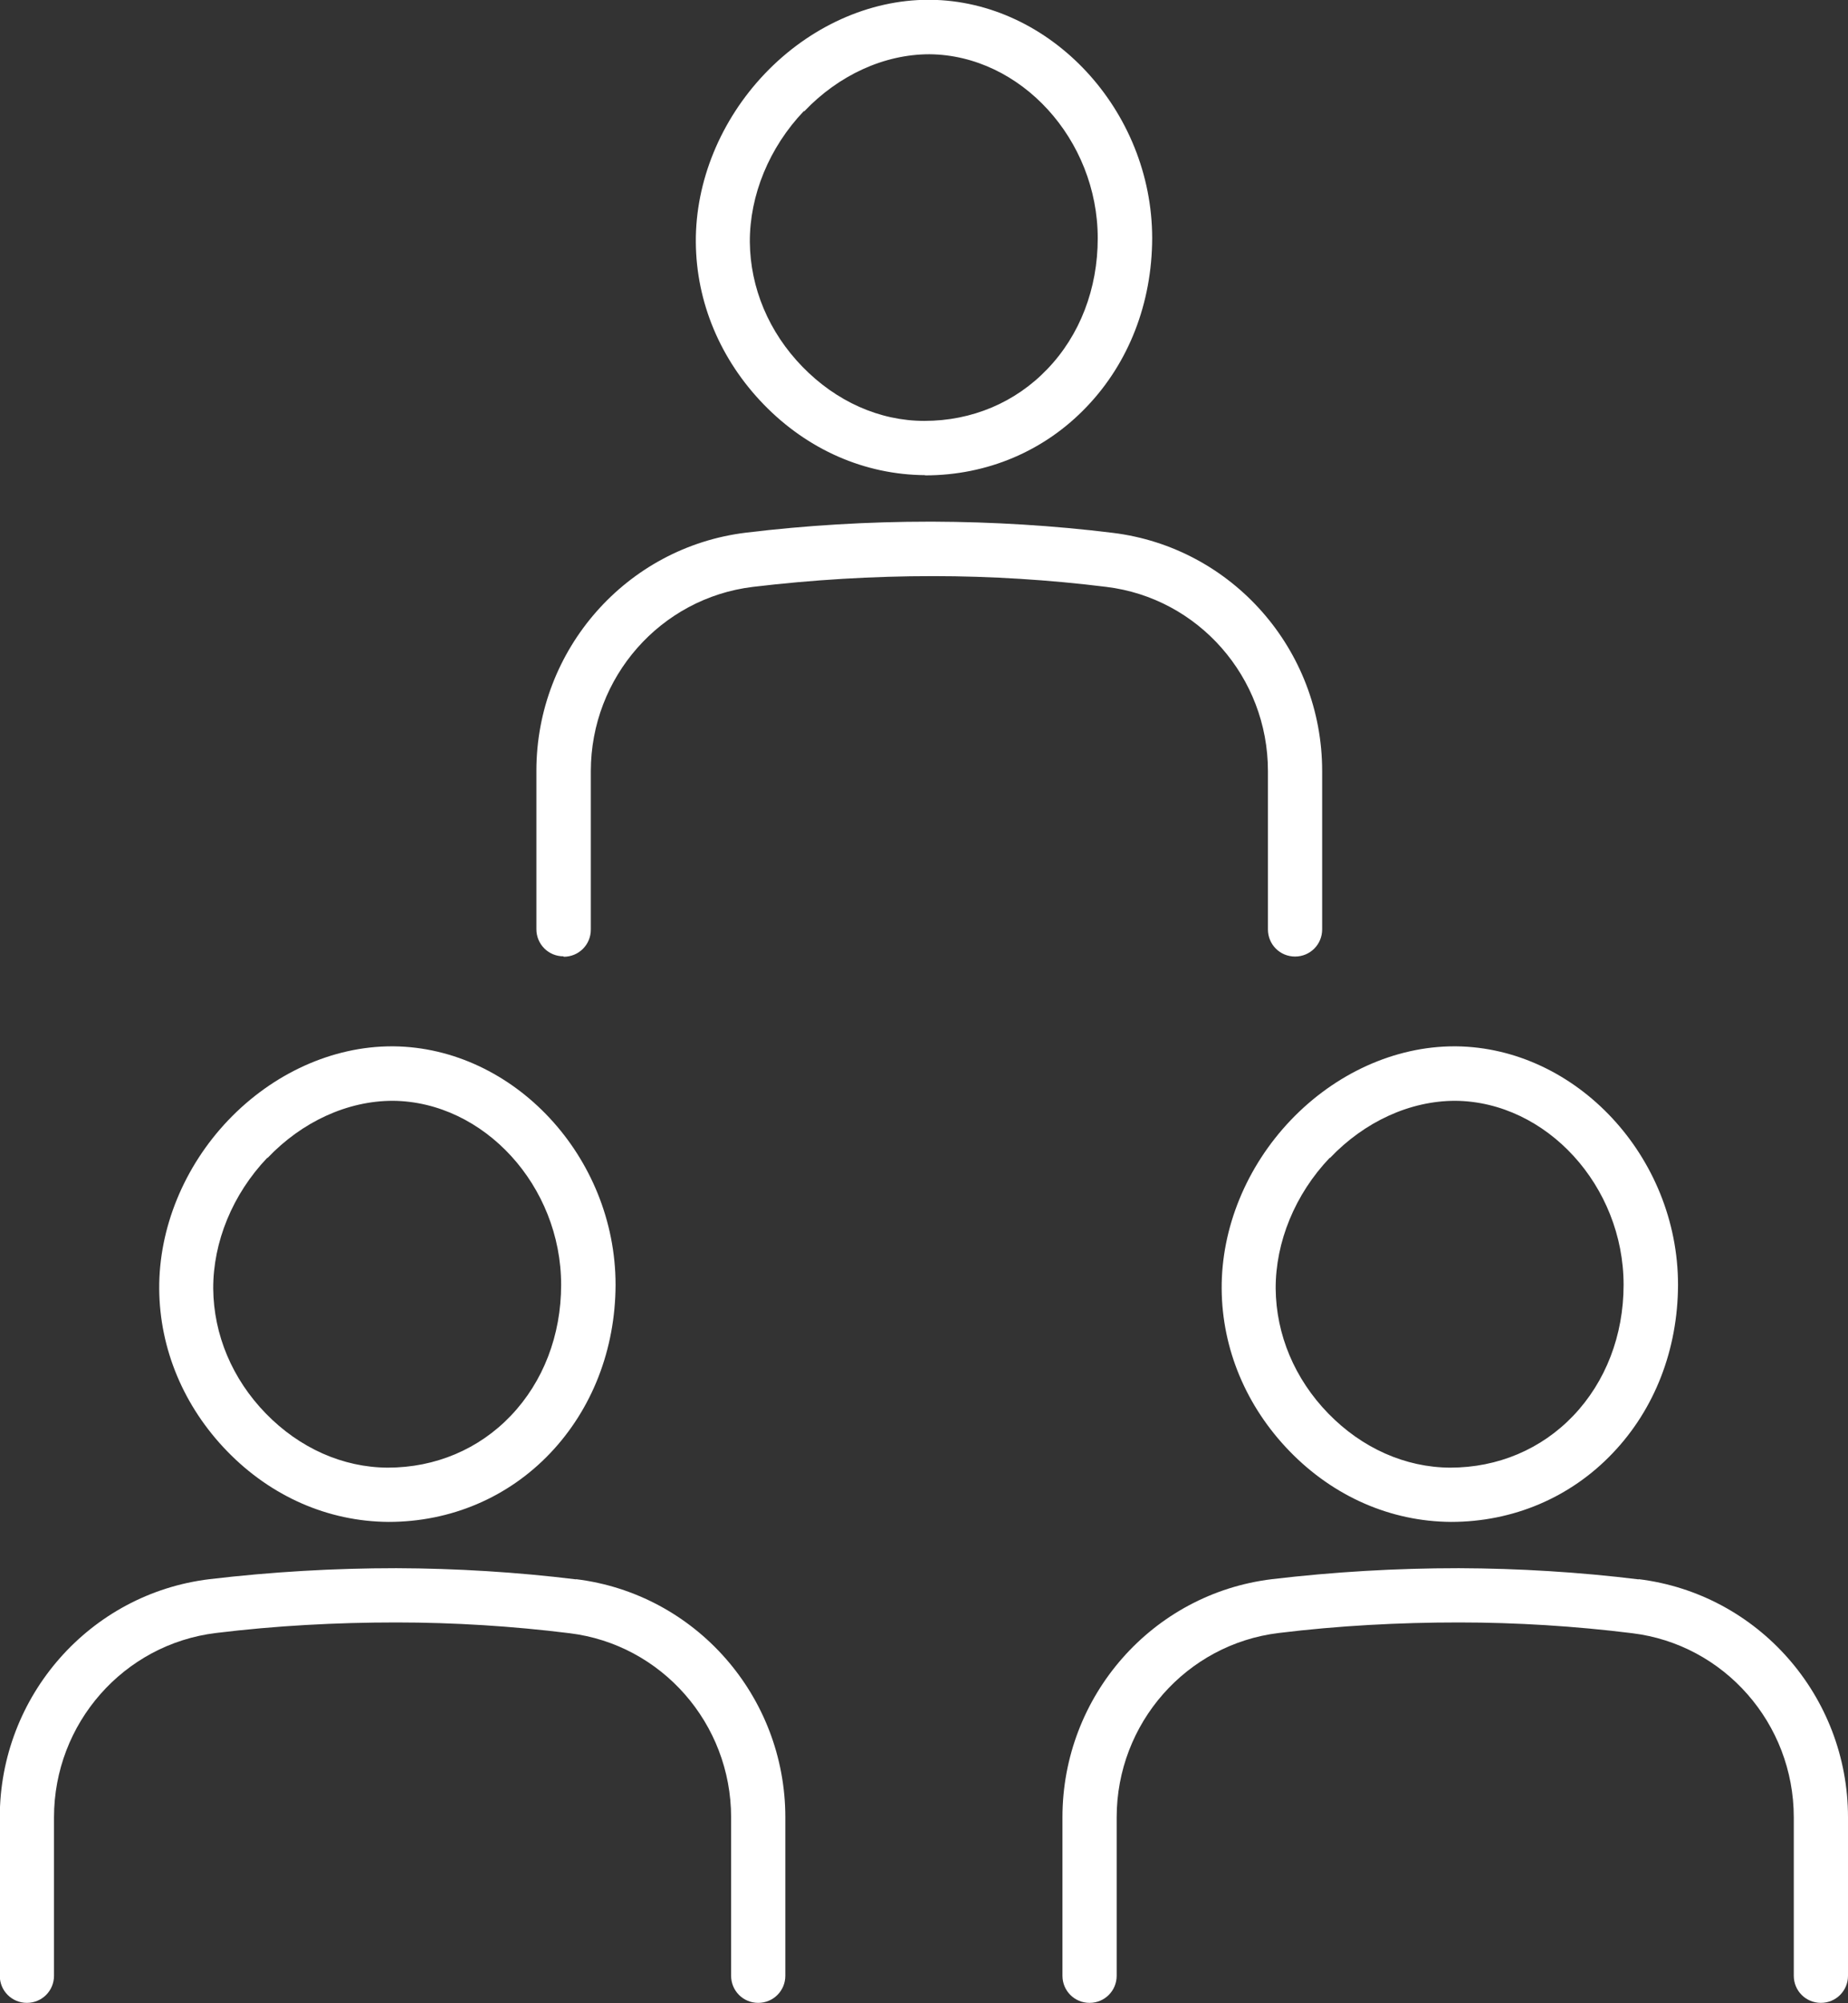 <?xml version="1.0" encoding="UTF-8"?><svg id="b" xmlns="http://www.w3.org/2000/svg" width="85.89" height="93.04" viewBox="0 0 85.89 93.04"><rect x="0" y="0" width="85.89" height="93.04" fill="#333333" stroke="none"/><g id="c"><path d="m18.06,70.69c2.88,0,5.55-1.13,7.51-3.19,1.95-2.05,3.03-4.82,3.04-7.82,0-5.95-4.73-11.02-10.32-11.08h-.08c-2.75,0-5.52,1.25-7.6,3.43h0c-2.06,2.16-3.23,5.02-3.21,7.84.02,2.79,1.14,5.46,3.16,7.54,2.04,2.1,4.69,3.26,7.49,3.28Zm-5.62-16.91c1.6-1.68,3.71-2.65,5.82-2.65,4.24.04,7.82,3.96,7.82,8.55,0,2.34-.83,4.5-2.34,6.08-1.48,1.55-3.5,2.41-5.72,2.41-2.08-.01-4.09-.9-5.66-2.51-1.57-1.61-2.43-3.67-2.45-5.8-.01-2.17.9-4.39,2.51-6.08Z" fill="#fff" stroke-width="0"/><path d="m26.78,73.36c-2.76-.34-5.58-.51-8.36-.52-2.9,0-5.81.17-8.68.51-5.56.67-9.75,5.43-9.75,11.06v7.36c0,.7.56,1.26,1.26,1.26s1.26-.56,1.26-1.26v-7.36c0-4.36,3.24-8.04,7.53-8.56,2.77-.34,5.59-.49,8.37-.49,2.69,0,5.4.17,8.06.5,4.28.52,7.51,4.2,7.51,8.55v7.36c0,.7.56,1.26,1.26,1.26s1.26-.56,1.26-1.26v-7.36c0-5.63-4.18-10.38-9.73-11.06Z" fill="#fff" stroke-width="0"/><path d="m43,22.08c2.88,0,5.55-1.13,7.51-3.19,1.96-2.05,3.03-4.82,3.04-7.82,0-5.95-4.73-11.03-10.32-11.08h-.08c-2.75,0-5.52,1.25-7.6,3.43-2.06,2.16-3.23,5.01-3.21,7.83.02,2.79,1.14,5.46,3.16,7.54,2.04,2.1,4.69,3.26,7.49,3.28Zm-5.62-16.91c1.6-1.68,3.71-2.65,5.82-2.65,4.24.04,7.82,3.96,7.82,8.55,0,2.34-.83,4.5-2.34,6.07-1.48,1.55-3.5,2.41-5.72,2.41-2.08,0-4.09-.9-5.66-2.51-1.57-1.61-2.43-3.67-2.45-5.8-.01-2.17.9-4.39,2.51-6.08Z" fill="#fff" stroke-width="0"/><path d="m26.2,44.44c.7,0,1.26-.56,1.26-1.26v-7.36c0-4.36,3.24-8.04,7.53-8.56,2.77-.33,5.57-.5,8.37-.5,2.69,0,5.4.17,8.06.5,4.28.52,7.51,4.2,7.51,8.55v7.36c0,.7.56,1.26,1.26,1.26s1.26-.56,1.26-1.26v-7.36c0-5.63-4.18-10.38-9.73-11.06-2.76-.34-5.58-.51-8.36-.52h-.17c-2.83,0-5.7.17-8.51.51-5.56.67-9.75,5.43-9.75,11.06v7.36c0,.7.56,1.26,1.26,1.26Z" fill="#fff" stroke-width="0"/><path d="m67.44,70.69c2.88,0,5.55-1.13,7.51-3.19,1.96-2.05,3.03-4.82,3.04-7.82,0-5.95-4.73-11.02-10.32-11.08h-.08c-2.75,0-5.52,1.25-7.6,3.43h0c-2.06,2.16-3.23,5.01-3.21,7.84.02,2.79,1.14,5.46,3.16,7.54,2.04,2.1,4.69,3.26,7.49,3.28Zm-5.62-16.91c1.6-1.68,3.71-2.65,5.82-2.65,4.24.04,7.82,3.96,7.82,8.55,0,2.34-.83,4.5-2.34,6.08-1.48,1.55-3.5,2.41-5.72,2.41-2.08-.01-4.09-.9-5.66-2.51-1.57-1.61-2.43-3.67-2.45-5.8-.01-2.17.9-4.39,2.51-6.08Z" fill="#fff" stroke-width="0"/><path d="m76.16,73.36c-2.76-.34-5.58-.51-8.36-.52-2.91,0-5.81.17-8.68.51-5.56.67-9.74,5.43-9.74,11.06v7.36c0,.7.56,1.26,1.26,1.26s1.26-.56,1.26-1.26v-7.36c0-4.36,3.24-8.04,7.53-8.56,2.77-.34,5.6-.49,8.37-.49,2.69,0,5.4.17,8.06.5,4.28.52,7.51,4.2,7.51,8.55v7.36c0,.7.56,1.26,1.26,1.26s1.26-.56,1.26-1.26v-7.36c0-5.63-4.18-10.38-9.73-11.06Z" fill="#fff" stroke-width="0"/></g></svg>
